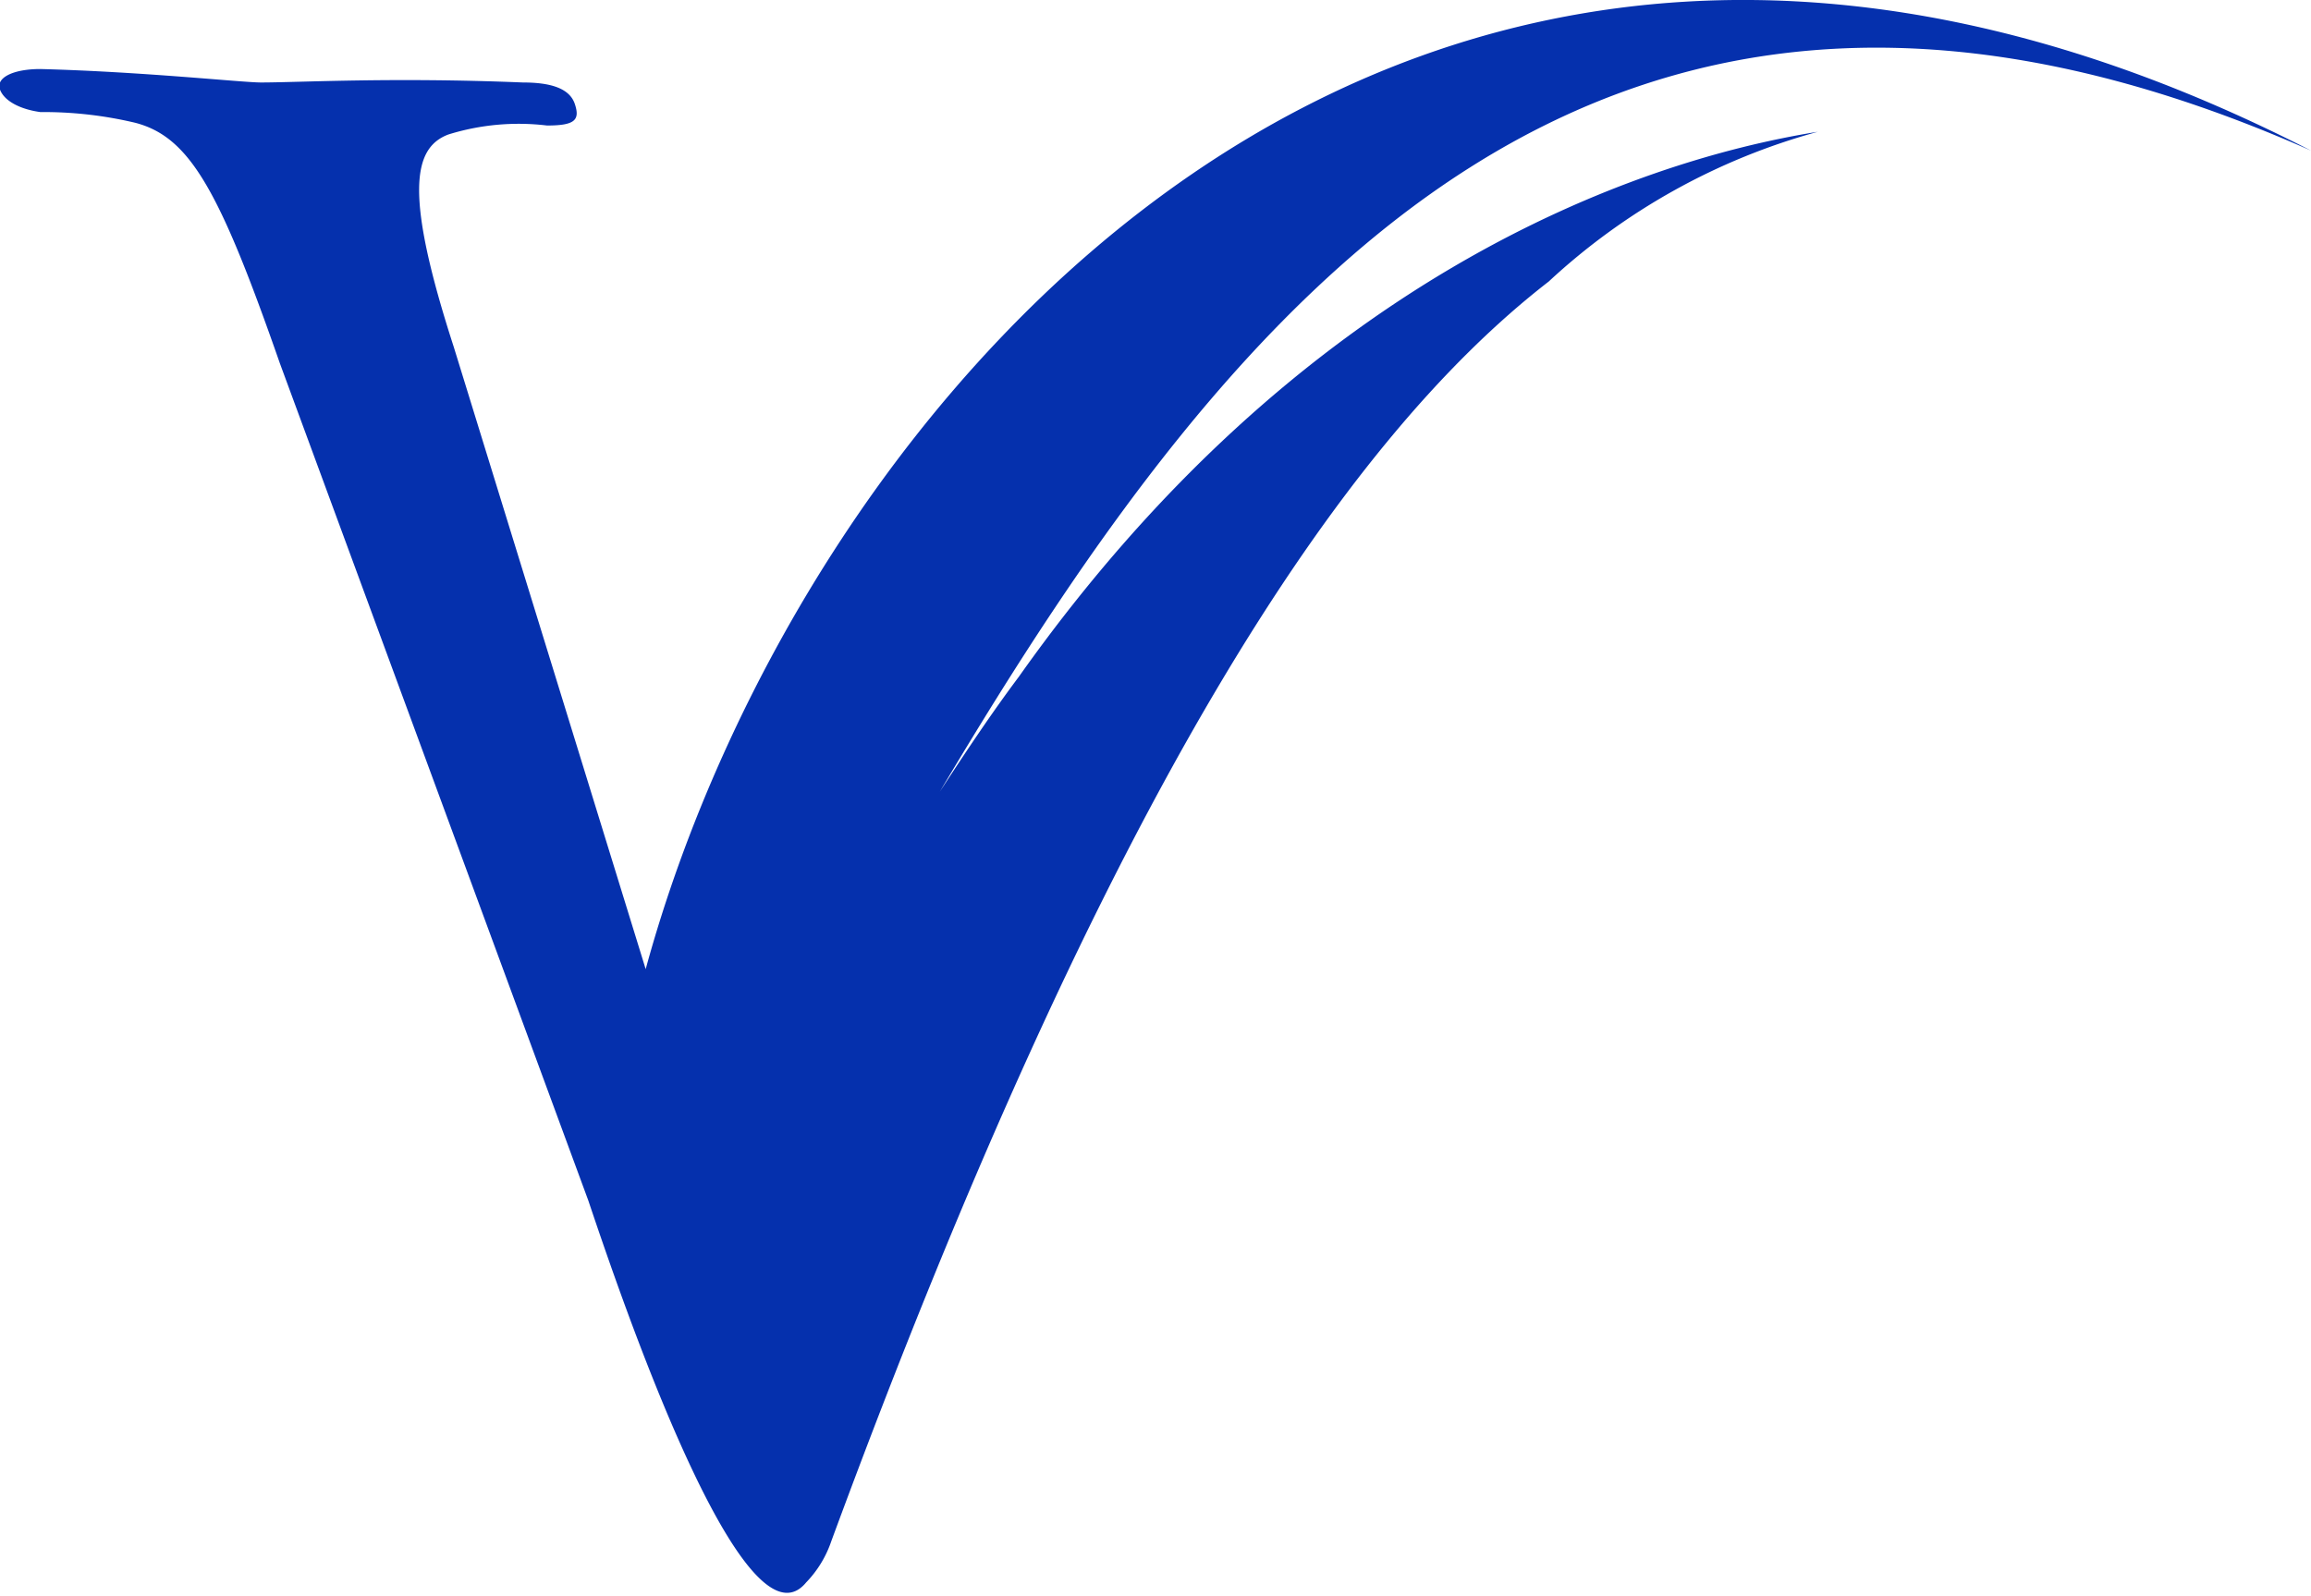 <svg xmlns="http://www.w3.org/2000/svg" viewBox="0 0 25.77 17.8"><defs><style>.cls-1{fill:#0530ad;}</style></defs><g id="Layer_2" data-name="Layer 2"><g id="Layer_1-2" data-name="Layer 1"><path class="cls-1" d="M10.48,8.83c.28-.43.58-.88.88-1.28,3.14-4.44,6.85-5.75,8.91-6.08a7.2,7.2,0,0,0-3,1.67c-2.31,1.79-4.92,5.69-8,14.05a1.23,1.23,0,0,1-.28.46v0h0c-.7.85-2.07-3.19-2.43-4.26L3.12,4.05c-.67-1.92-1-2.52-1.61-2.68A4.42,4.42,0,0,0,.45,1.25C.23,1.22.05,1.13,0,1S.14.77.45.77C1.6.8,2.7.92,2.91.92c.43,0,1.46-.06,2.92,0,.3,0,.52.06.58.24s0,.24-.31.24A2.64,2.64,0,0,0,5,1.5c-.4.15-.49.67.06,2.37L7.2,10.81C8.9,4.57,15.56-3.56,25.77,1.68c-7.9-3.5-12,1.61-15.29,7.15Z"></path></g></g></svg>